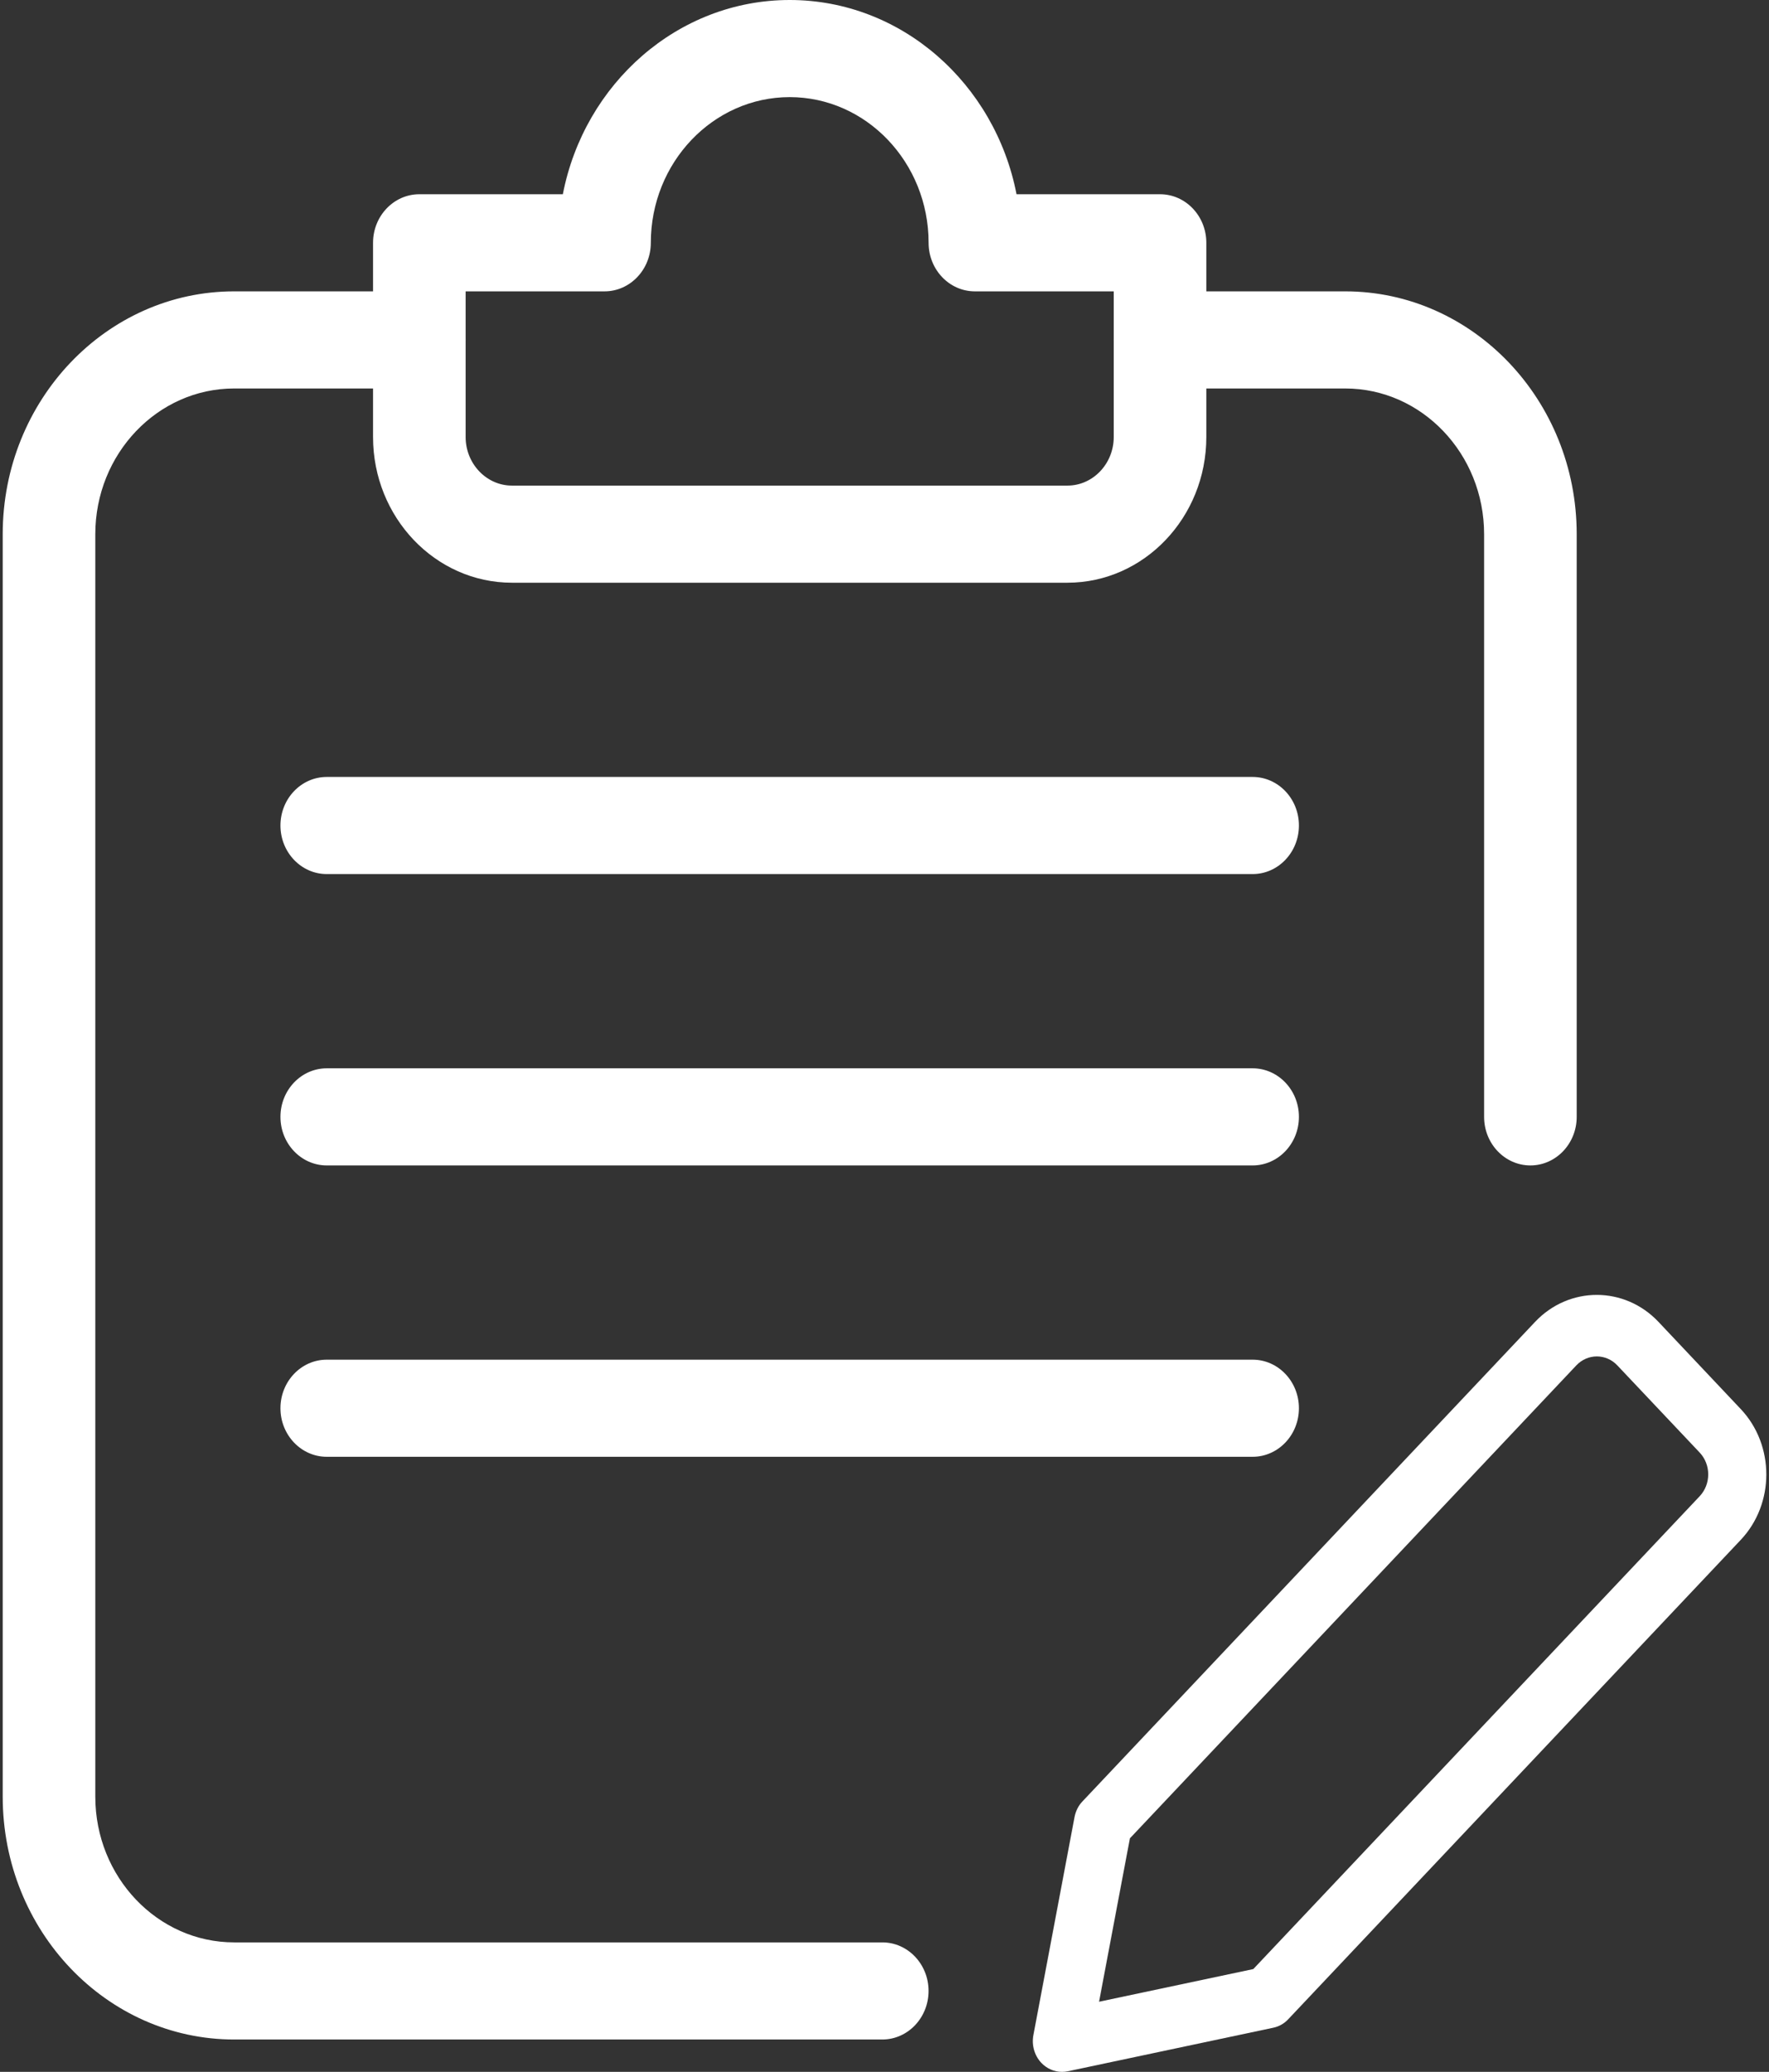<svg width="41" height="48" viewBox="0 0 41 48" fill="none" xmlns="http://www.w3.org/2000/svg">
<rect x="0" y="0" width="41" height="48" fill="#333333" stroke="none"/>
<path d="M24.613 48C24.436 48 24.263 47.926 24.135 47.791C23.976 47.623 23.906 47.38 23.951 47.147L24.904 42.099C24.931 41.959 24.993 41.832 25.089 41.733L35.578 30.625C36.366 29.791 37.651 29.791 38.439 30.625L40.346 32.645C41.135 33.48 41.135 34.839 40.346 35.674L29.856 46.782C29.763 46.882 29.643 46.949 29.511 46.977L24.744 47.987C24.7 47.996 24.656 48 24.613 48ZM26.188 42.589L25.473 46.375L29.048 45.618L39.394 34.663C39.657 34.384 39.657 33.932 39.394 33.653L37.486 31.634C37.224 31.355 36.796 31.355 36.533 31.634L26.188 42.589Z" fill="white"/>
<path d="M20.449 47.25H5.427C2.468 47.25 0.063 44.728 0.063 41.625V12.375C0.063 9.272 2.468 6.75 5.427 6.75H9.719C10.311 6.75 10.792 7.254 10.792 7.875C10.792 8.496 10.311 9 9.719 9H5.427C3.653 9 2.209 10.514 2.209 12.375V41.625C2.209 43.486 3.653 45 5.427 45H20.449C21.041 45 21.521 45.504 21.521 46.125C21.521 46.746 21.041 47.25 20.449 47.25Z" fill="white"/>
<path d="M35.47 27C34.877 27 34.397 26.496 34.397 25.875V12.375C34.397 10.514 32.953 9 31.178 9H26.886C26.294 9 25.813 8.496 25.813 7.875C25.813 7.254 26.294 6.75 26.886 6.75H31.178C34.137 6.75 36.543 9.272 36.543 12.375V25.875C36.543 26.496 36.062 27 35.47 27Z" fill="white"/>
<path d="M24.74 13.5H11.865C10.09 13.5 8.646 11.986 8.646 10.125V5.625C8.646 5.004 9.127 4.5 9.719 4.5H13.045C13.543 1.935 15.713 0 18.303 0C20.893 0 23.062 1.935 23.56 4.5H26.886C27.479 4.5 27.959 5.004 27.959 5.625V10.125C27.959 11.986 26.515 13.5 24.74 13.5ZM10.792 6.75V10.125C10.792 10.744 11.275 11.25 11.865 11.25H24.74C25.331 11.25 25.813 10.744 25.813 10.125V6.75H22.595C22.002 6.75 21.522 6.246 21.522 5.625C21.522 3.764 20.077 2.25 18.303 2.25C16.528 2.25 15.084 3.764 15.084 5.625C15.084 6.246 14.603 6.75 14.011 6.75H10.792Z" fill="white"/>
<path d="M29.032 20.25H7.573C6.981 20.25 6.5 19.746 6.5 19.125C6.5 18.504 6.981 18 7.573 18H29.032C29.624 18 30.105 18.504 30.105 19.125C30.105 19.746 29.624 20.25 29.032 20.25Z" fill="white"/>
<path d="M29.032 27H7.573C6.981 27 6.5 26.496 6.5 25.875C6.5 25.254 6.981 24.75 7.573 24.75H29.032C29.624 24.75 30.105 25.254 30.105 25.875C30.105 26.496 29.624 27 29.032 27Z" fill="white"/>
<path d="M29.032 33.75H7.573C6.981 33.75 6.5 33.246 6.5 32.625C6.5 32.004 6.981 31.5 7.573 31.5H29.032C29.624 31.5 30.105 32.004 30.105 32.625C30.105 33.246 29.624 33.75 29.032 33.75Z" fill="white"/>
</svg>
